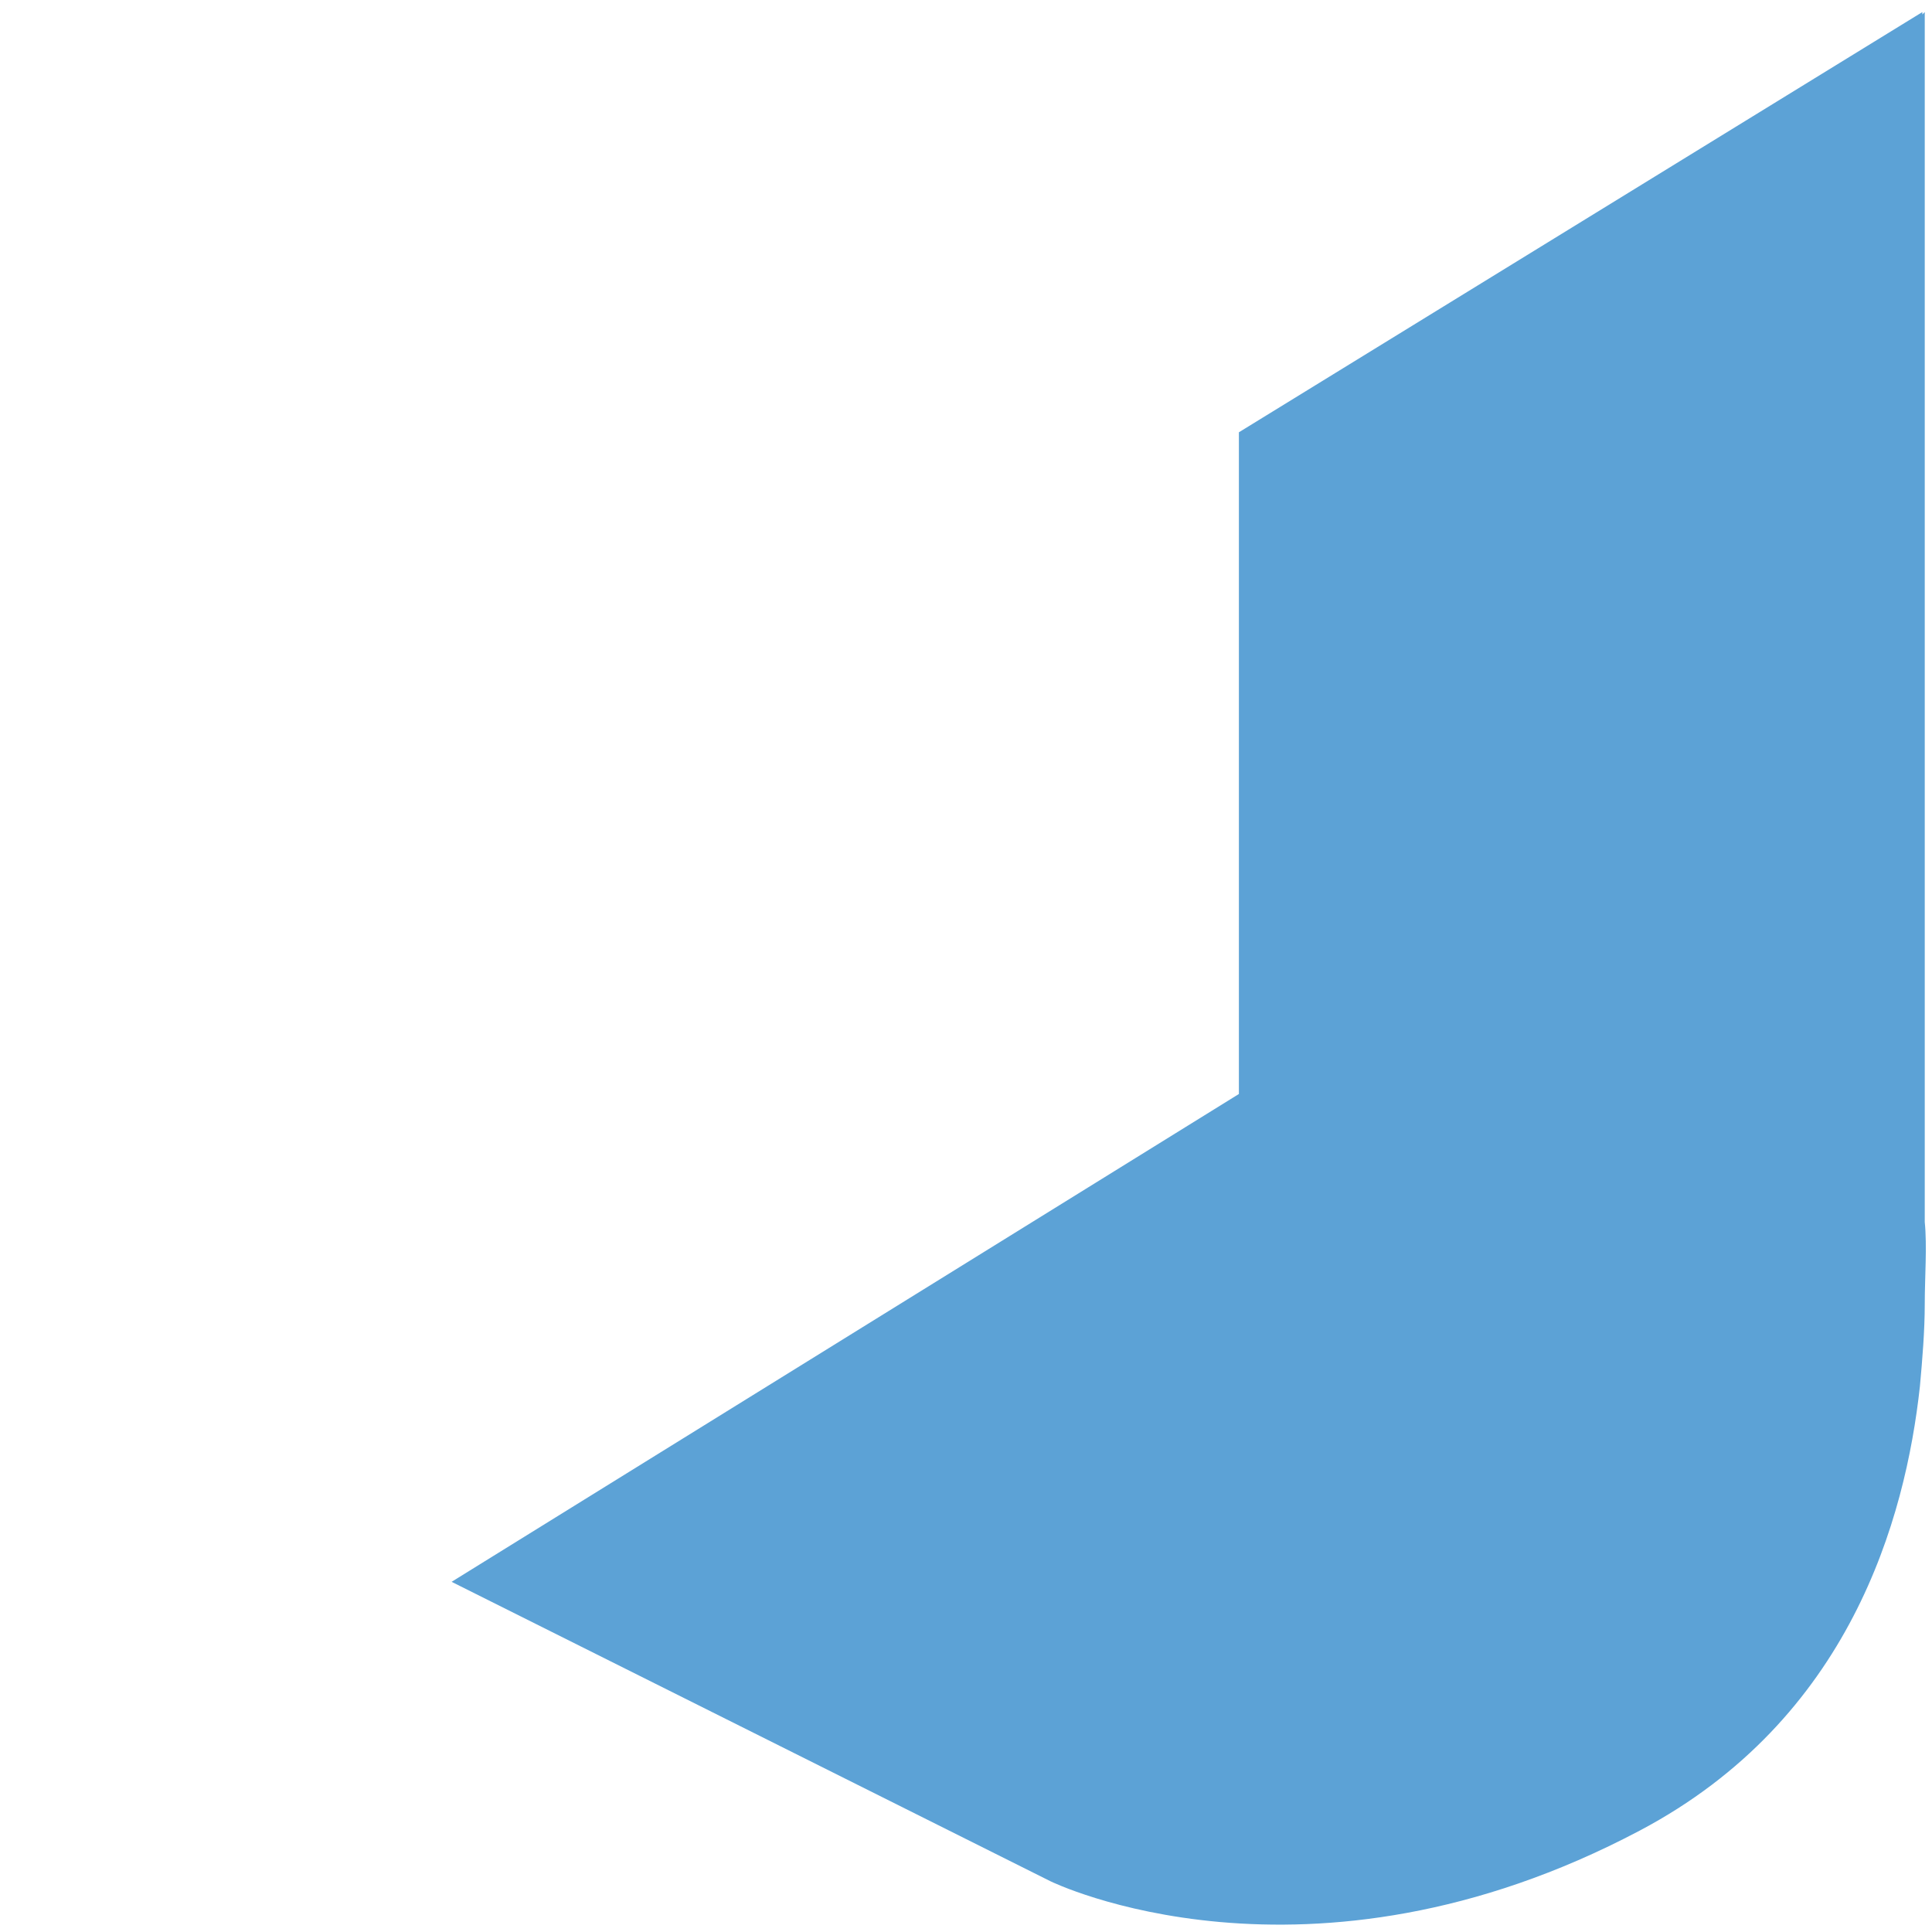 <?xml version="1.0" encoding="utf-8"?>
<!-- Generator: Adobe Illustrator 26.0.3, SVG Export Plug-In . SVG Version: 6.00 Build 0)  -->
<svg version="1.1" id="Layer_3" xmlns="http://www.w3.org/2000/svg" xmlns:xlink="http://www.w3.org/1999/xlink" x="0px" y="0px"
	 viewBox="0 0 80 80" style="enable-background:new 0 0 80 80;" xml:space="preserve">
<style type="text/css">
	.st0{fill:#5CA2D6;}
</style>
<path class="st0" d="M51.3,45.3L18.7,65.5l24.8,12.4c0,0,10.6,5.2,24.4-2.1c8.7-4.6,11-12.9,11.6-18.4c0.1-1.1,0.2-2.3,0.2-3.4
	c0-1.1,0.1-2.4,0-3.4V31.1V0.5l-0.1,0.1V0.5L51.3,17.9L51.3,45.3z"/>
</svg>
